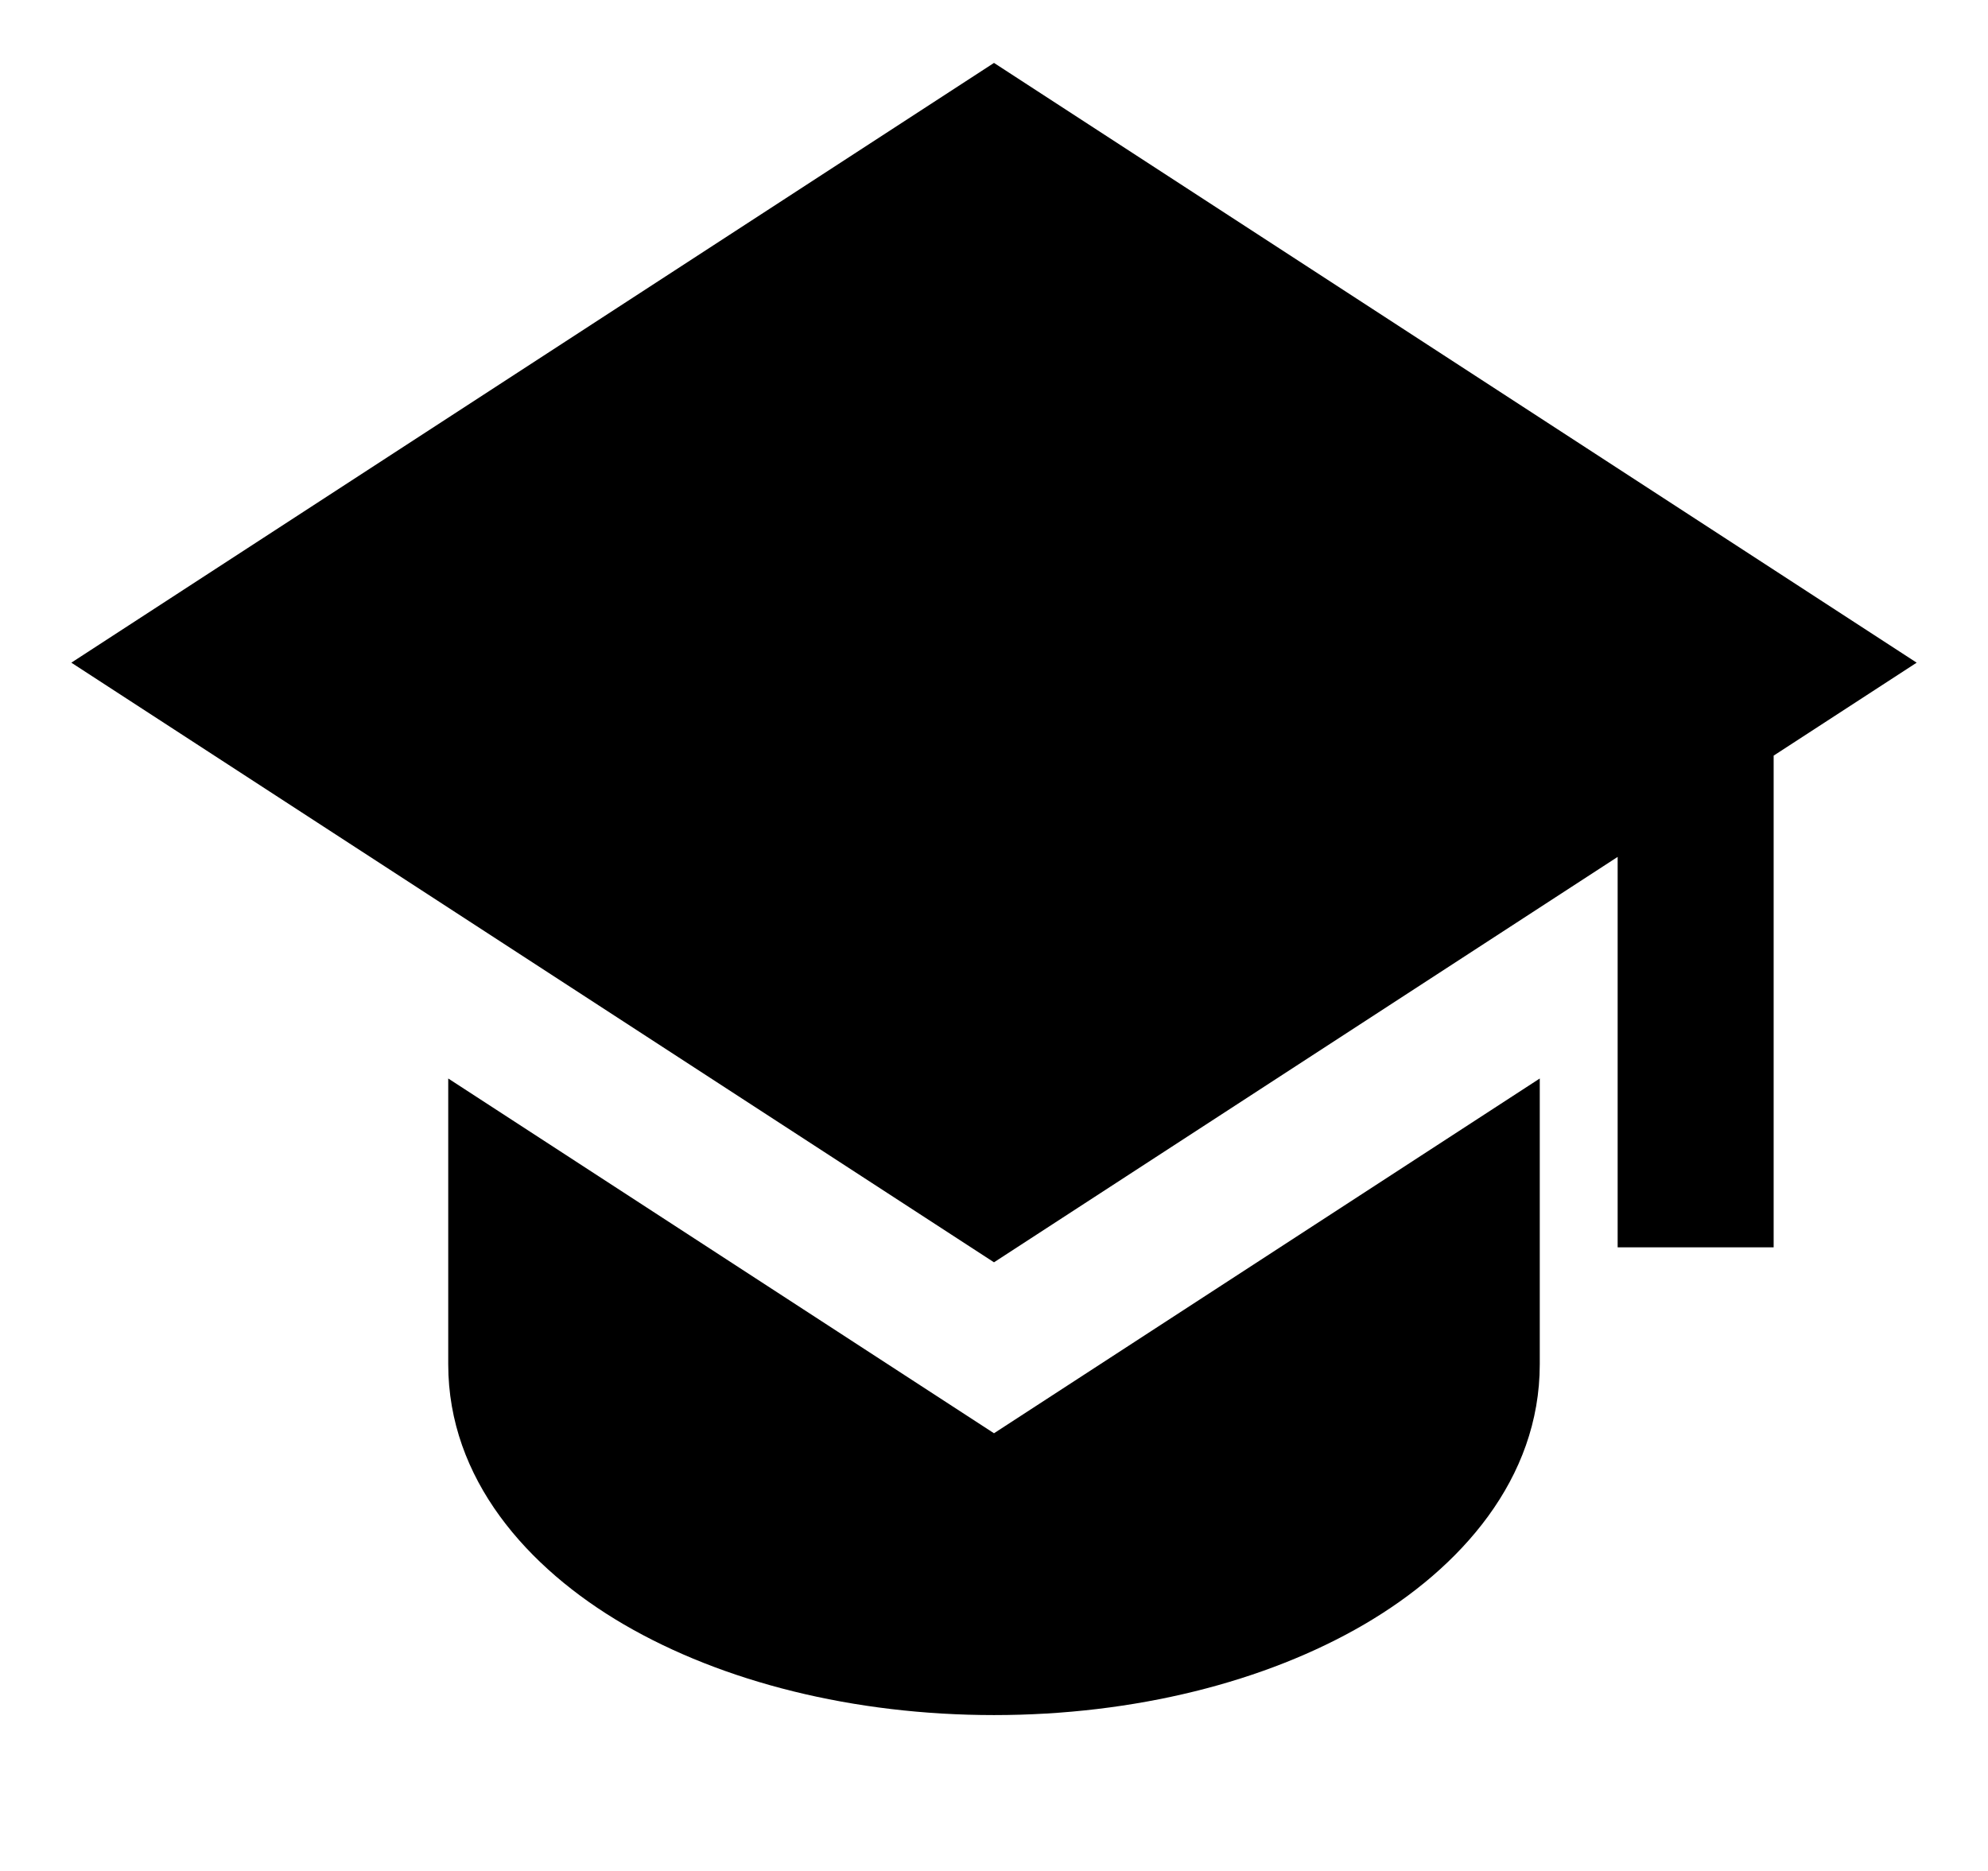 <svg width="17" height="16" viewBox="0 0 17 16" fill="none" xmlns="http://www.w3.org/2000/svg">
<g clip-path="url(#clip0_1276_325)">
<path d="M16.39 5.667L8.5 0.538L0.61 5.667L8.5 10.795L13.833 7.328V10.667H15.167V6.462L16.39 5.667Z" fill="black"/>
<path d="M3.833 11.667V9.223L8.5 12.257L13.167 9.223V11.667C13.167 12.647 12.491 13.41 11.665 13.892C10.822 14.384 9.701 14.667 8.5 14.667C7.299 14.667 6.179 14.384 5.335 13.892C4.509 13.41 3.833 12.647 3.833 11.667Z" fill="black"/>
</g>
<defs>
<clipPath id="clip0_1276_325">
<rect width="16" height="16" fill="white" transform="translate(0.5)"/>
</clipPath>
</defs>
</svg>
